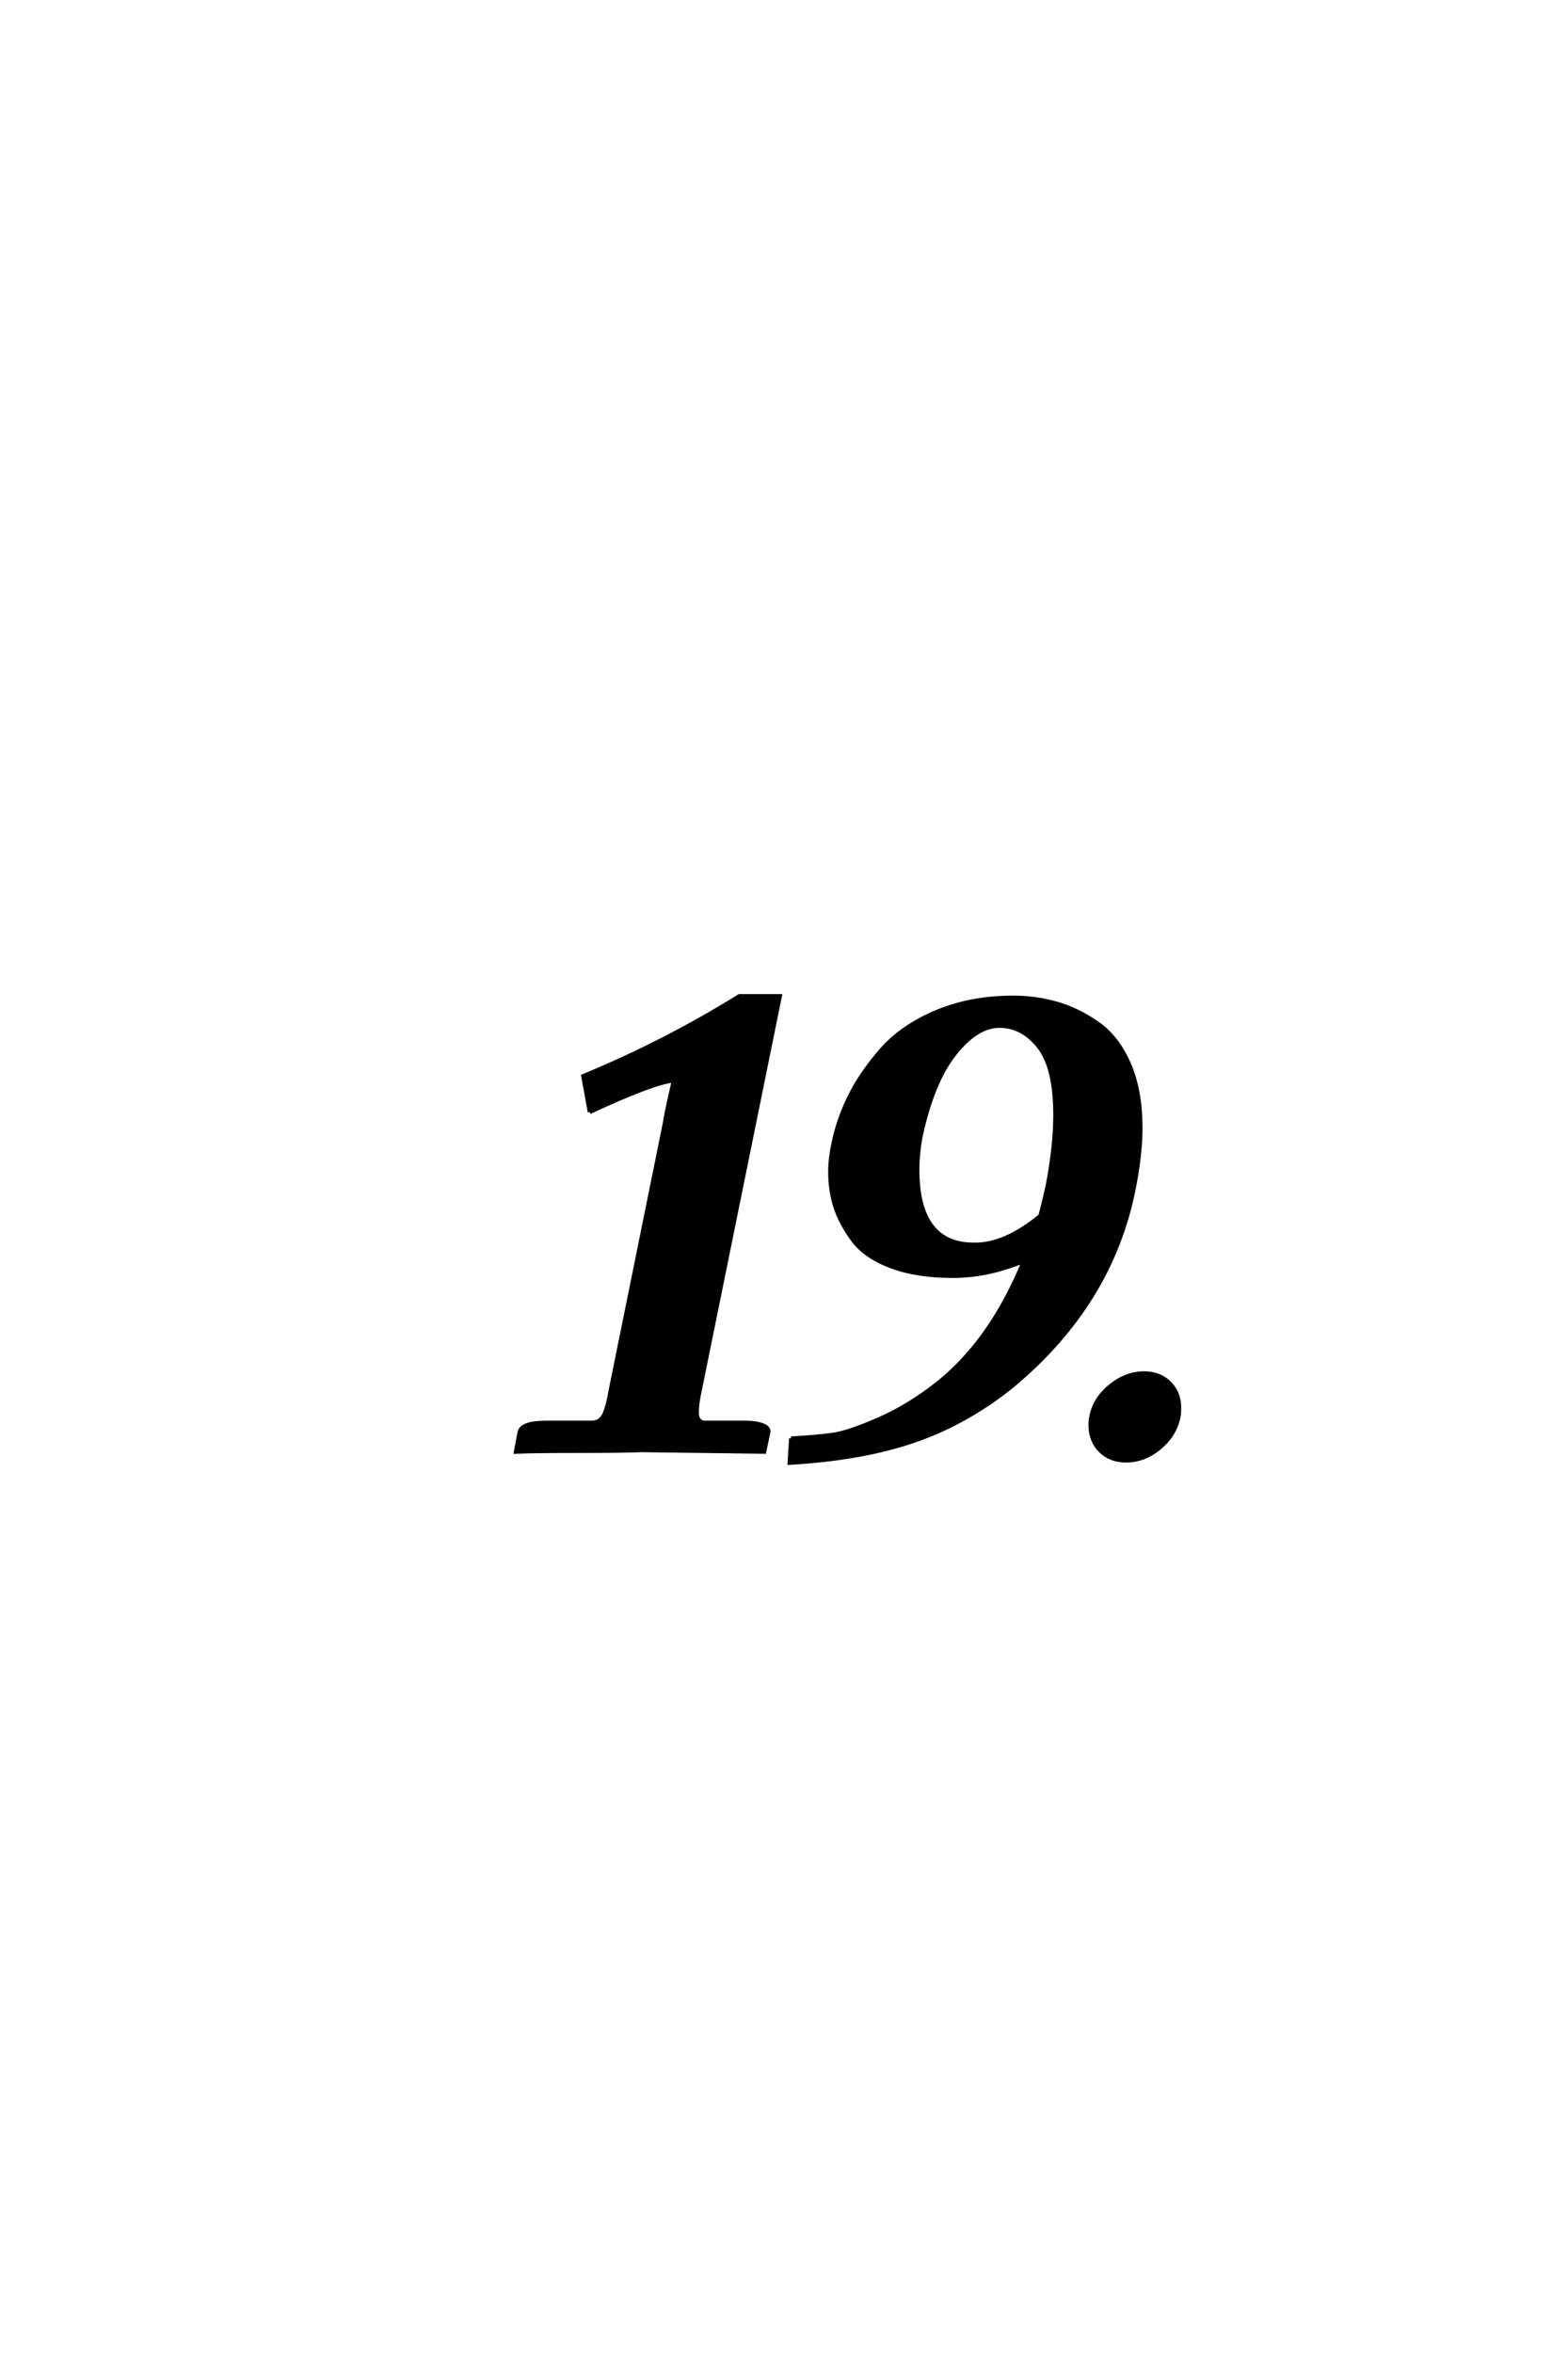 <?xml version='1.0' encoding='UTF-8'?>
<!DOCTYPE svg PUBLIC "-//W3C//DTD SVG 1.0//EN"
"http://www.w3.org/TR/2001/REC-SVG-20010904/DTD/svg10.dtd">

<svg xmlns='http://www.w3.org/2000/svg' version='1.0' width='40.0' height='60.0'>

 <g transform='scale(0.1 -0.1) translate(110.0 -370.0)'>
  <path d='M40.438 86.422
L38.766 95.609
Q59.578 104.203 78.609 116.016
L88.969 116.016
L68.562 15.625
Q67.781 12.203 67.781 9.766
Q67.781 7.125 70.219 7.234
L80.375 7.234
Q82.812 7.234 84.516 6.594
Q86.234 5.953 86.031 4.781
L84.969 -0.203
L53.609 0.203
Q49.031 0 37.594 0
Q26.172 0 21.578 -0.203
L22.562 4.984
Q23.344 7.234 29.203 7.234
L40.828 7.234
Q43.062 7.234 44.031 9.125
Q45.016 11.031 45.797 15.625
L59.578 83.594
Q59.969 86.031 60.594 88.812
Q61.234 91.609 61.516 92.922
Q61.812 94.234 61.812 94.438
Q56.844 94.047 40.438 86.422
Q56.844 94.047 40.438 86.422
M155.375 59.969
Q156.156 62.797 157.234 67.578
Q159.188 77.734 159.188 85.641
Q159.188 97.859 154.984 103.125
Q150.781 108.406 144.969 108.406
Q139.156 108.406 133.484 101.219
Q127.828 94.047 124.812 79.984
Q124.031 75.594 124.031 71.781
Q124.031 52.547 138.578 52.641
Q146.391 52.547 155.375 59.969
Q146.391 52.547 155.375 59.969
M91.797 3.219
Q98.641 3.609 102.641 4.188
Q106.641 4.781 114.406 8.203
Q122.172 11.625 129.594 17.578
Q142.969 28.422 151.172 48.438
Q142 44.625 133.016 44.625
Q123.828 44.625 117.234 47.109
Q110.641 49.609 107.516 53.906
Q104.391 58.203 103.078 62.297
Q101.766 66.406 101.766 71.188
Q101.766 74.609 102.641 78.609
Q103.812 84.375 106.688 90.281
Q109.578 96.188 114.797 102.188
Q120.016 108.203 128.797 111.906
Q137.594 115.625 148.438 115.625
Q154.203 115.625 159.516 114.109
Q164.844 112.594 169.922 109.078
Q175 105.562 177.969 98.781
Q180.953 92 180.953 82.422
Q180.953 75.484 179.203 66.797
Q173.438 37.594 148.25 16.609
Q136.625 7.234 123.297 2.641
Q109.969 -1.953 91.406 -3.031
L91.797 3.219
L91.797 3.219
M168.359 8.594
Q169.141 13.188 173.188 16.5
Q177.25 19.828 181.844 19.828
Q185.844 19.828 188.328 17.328
Q190.828 14.844 190.828 11.031
Q190.828 9.469 190.625 8.594
Q189.656 4 185.75 0.781
Q181.844 -2.438 177.25 -2.438
Q173.25 -2.438 170.703 0.094
Q168.172 2.641 168.172 6.641
Q168.172 8.016 168.359 8.594
' style='fill: #000000; stroke: #000000'/>
 </g>
</svg>
